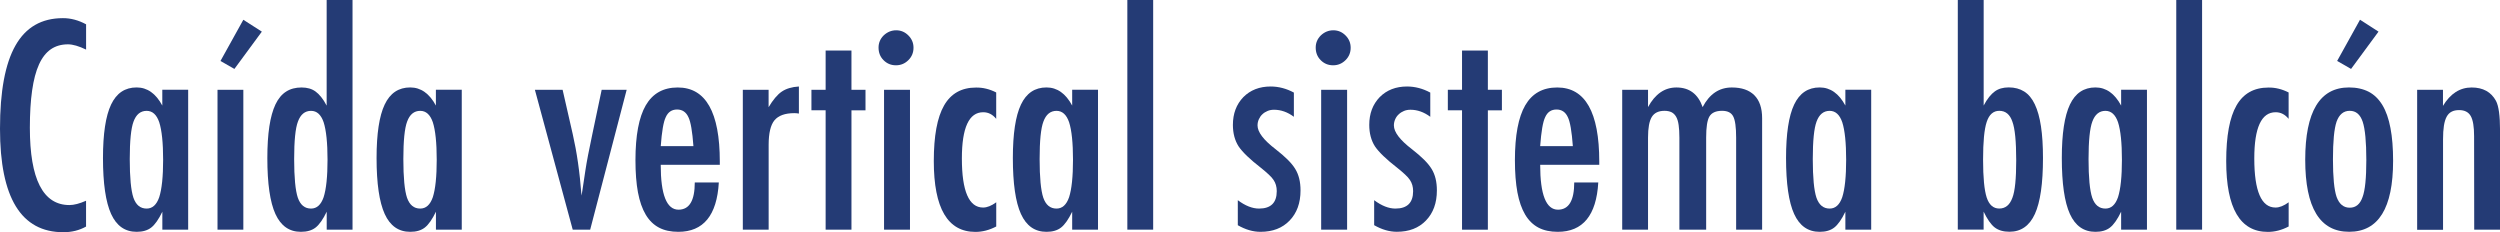 <!-- Generator: Adobe Illustrator 17.0.0, SVG Export Plug-In  -->
<svg version="1.1"
	 xmlns="http://www.w3.org/2000/svg" xmlns:xlink="http://www.w3.org/1999/xlink" xmlns:a="http://ns.adobe.com/AdobeSVGViewerExtensions/3.0/"
	 x="0px" y="0px" width="63.215px" height="5.872px" viewBox="0 0 63.215 5.872" enable-background="new 0 0 63.215 5.872"
	 xml:space="preserve">
<defs>
</defs>
<g>
	<path fill="#243B75" d="M2.177,0.615v0.639C1.995,1.166,1.842,1.121,1.719,1.121c-0.168,0-0.313,0.042-0.434,0.125
		C1.165,1.329,1.064,1.457,0.986,1.63C0.907,1.804,0.85,2.023,0.812,2.289C0.774,2.554,0.755,2.868,0.755,3.23
		c0,1.303,0.334,1.955,1.001,1.955c0.116,0,0.256-0.037,0.42-0.109v0.653C2.006,5.824,1.815,5.872,1.603,5.872
		C0.534,5.872,0,5,0,3.254c0-0.943,0.13-1.645,0.392-2.105c0.261-0.46,0.66-0.69,1.198-0.69C1.788,0.458,1.983,0.51,2.177,0.615z"/>
	<path fill="#243B75" d="M4.758,2.27v3.538H4.105V5.353c-0.093,0.194-0.187,0.327-0.28,0.4S3.608,5.862,3.456,5.862
		c-0.294,0-0.509-0.15-0.646-0.451S2.604,4.638,2.604,3.996c0-0.613,0.068-1.063,0.205-1.352c0.137-0.289,0.352-0.433,0.646-0.433
		c0.269,0,0.485,0.153,0.649,0.458v-0.4H4.758z M3.281,4.023c0,0.465,0.031,0.79,0.092,0.974c0.064,0.185,0.175,0.277,0.335,0.277
		c0.146,0,0.252-0.096,0.318-0.287C4.092,4.782,4.125,4.466,4.125,4.04c0-0.428-0.033-0.745-0.099-0.95
		C3.96,2.898,3.854,2.803,3.708,2.803c-0.155,0-0.266,0.091-0.332,0.273C3.313,3.245,3.281,3.561,3.281,4.023z"/>
	<path fill="#243B75" d="M5.5,2.27h0.653v3.538H5.5V2.27z M6.621,0.8L5.927,1.743L5.575,1.542l0.578-1.042L6.621,0.8z"/>
	<path fill="#243B75" d="M8.914,0v5.807H8.261V5.353c-0.093,0.194-0.187,0.327-0.28,0.4S7.763,5.862,7.608,5.862
		c-0.292,0-0.506-0.15-0.643-0.449c-0.137-0.3-0.205-0.771-0.205-1.414c0-0.31,0.017-0.578,0.051-0.803s0.086-0.411,0.155-0.557
		c0.07-0.146,0.159-0.253,0.269-0.323c0.109-0.07,0.239-0.104,0.39-0.104c0.144,0,0.262,0.034,0.355,0.103
		c0.045,0.032,0.092,0.078,0.14,0.137s0.095,0.132,0.14,0.219V0H8.914z M7.438,4.023c0,0.465,0.031,0.79,0.092,0.974
		c0.064,0.185,0.175,0.277,0.335,0.277c0.146,0,0.252-0.096,0.318-0.287C8.249,4.782,8.282,4.466,8.282,4.04
		c0-0.428-0.033-0.745-0.099-0.95C8.117,2.898,8.011,2.803,7.865,2.803c-0.155,0-0.266,0.091-0.332,0.273
		C7.469,3.245,7.438,3.561,7.438,4.023z"/>
	<path fill="#243B75" d="M11.676,2.27v3.538h-0.653V5.353c-0.093,0.194-0.187,0.327-0.28,0.4s-0.216,0.109-0.369,0.109
		c-0.294,0-0.509-0.15-0.646-0.451S9.522,4.638,9.522,3.996c0-0.613,0.068-1.063,0.205-1.352c0.137-0.289,0.352-0.433,0.646-0.433
		c0.269,0,0.485,0.153,0.649,0.458v-0.4H11.676z M10.199,4.023c0,0.465,0.031,0.79,0.092,0.974c0.064,0.185,0.175,0.277,0.335,0.277
		c0.146,0,0.252-0.096,0.318-0.287c0.066-0.205,0.099-0.521,0.099-0.947c0-0.428-0.033-0.745-0.099-0.95
		c-0.066-0.191-0.172-0.287-0.318-0.287c-0.155,0-0.266,0.091-0.332,0.273C10.231,3.245,10.199,3.561,10.199,4.023z"/>
	<path fill="#243B75" d="M13.525,2.27h0.701l0.256,1.121c0.052,0.228,0.097,0.469,0.133,0.723c0.037,0.254,0.066,0.531,0.089,0.832
		c0.014-0.071,0.021-0.112,0.021-0.123l0.079-0.526c0.03-0.201,0.088-0.502,0.174-0.906l0.236-1.121h0.632l-0.923,3.538h-0.441
		L13.525,2.27z"/>
	<path fill="#243B75" d="M17.568,4.614h0.608c-0.048,0.832-0.39,1.248-1.025,1.248c-0.189,0-0.352-0.035-0.487-0.106
		c-0.135-0.071-0.248-0.18-0.336-0.328s-0.154-0.336-0.197-0.564c-0.042-0.228-0.063-0.499-0.063-0.813
		c0-0.625,0.087-1.087,0.261-1.388c0.175-0.301,0.444-0.451,0.809-0.451c0.708,0,1.063,0.625,1.063,1.873v0.082h-1.494
		c0,0.756,0.15,1.135,0.451,1.135C17.432,5.301,17.568,5.072,17.568,4.614z M17.534,3.695c-0.027-0.372-0.069-0.615-0.126-0.731
		c-0.059-0.13-0.155-0.195-0.287-0.195c-0.134,0-0.23,0.065-0.287,0.195c-0.057,0.116-0.099,0.36-0.126,0.731H17.534z"/>
	<path fill="#243B75" d="M18.782,2.27h0.653V2.71c0.112-0.187,0.222-0.318,0.332-0.393s0.254-0.119,0.434-0.13v0.684
		c-0.045-0.007-0.084-0.01-0.116-0.01c-0.235,0-0.402,0.061-0.502,0.181c-0.098,0.119-0.147,0.326-0.147,0.622v2.143h-0.653V2.27z"
		/>
	<path fill="#243B75" d="M20.877,1.278h0.653V2.27h0.355v0.52H21.53v3.018h-0.653V2.789h-0.359V2.27h0.359V1.278z"/>
	<path fill="#243B75" d="M22.661,0.766c0.119,0,0.221,0.043,0.308,0.13s0.13,0.19,0.13,0.311c0,0.123-0.043,0.228-0.13,0.314
		s-0.191,0.13-0.314,0.13s-0.228-0.043-0.314-0.13c-0.084-0.084-0.126-0.19-0.126-0.318c0-0.119,0.043-0.221,0.13-0.308
		C22.437,0.809,22.542,0.766,22.661,0.766z M22.354,2.27h0.656v3.538h-0.656V2.27z"/>
	<path fill="#243B75" d="M25.19,2.338v0.667c-0.091-0.112-0.201-0.167-0.328-0.167c-0.36,0-0.54,0.39-0.54,1.169
		c0,0.827,0.179,1.241,0.537,1.241c0.1,0,0.211-0.044,0.332-0.133v0.612c-0.173,0.091-0.349,0.137-0.526,0.137
		c-0.702,0-1.053-0.597-1.053-1.791c0-0.636,0.086-1.104,0.26-1.406c0.173-0.302,0.442-0.453,0.807-0.453
		C24.853,2.211,25.024,2.253,25.19,2.338z"/>
	<path fill="#243B75" d="M27.764,2.27v3.538h-0.653V5.353c-0.093,0.194-0.187,0.327-0.28,0.4s-0.216,0.109-0.369,0.109
		c-0.294,0-0.509-0.15-0.646-0.451s-0.205-0.772-0.205-1.415c0-0.613,0.068-1.063,0.205-1.352c0.137-0.289,0.352-0.433,0.646-0.433
		c0.269,0,0.485,0.153,0.649,0.458v-0.4H27.764z M26.288,4.023c0,0.465,0.031,0.79,0.092,0.974c0.064,0.185,0.175,0.277,0.335,0.277
		c0.146,0,0.252-0.096,0.318-0.287c0.066-0.205,0.099-0.521,0.099-0.947c0-0.428-0.033-0.745-0.099-0.95
		c-0.066-0.191-0.172-0.287-0.318-0.287c-0.155,0-0.266,0.091-0.332,0.273C26.319,3.245,26.288,3.561,26.288,4.023z"/>
	<path fill="#243B75" d="M28.506,0h0.653v5.807h-0.653V0z"/>
	<path fill="#243B75" d="M32.717,2.341v0.612c-0.16-0.119-0.327-0.178-0.502-0.178c-0.059,0-0.114,0.01-0.164,0.031
		s-0.094,0.048-0.131,0.084c-0.038,0.035-0.067,0.077-0.089,0.126c-0.022,0.049-0.033,0.101-0.033,0.156
		c0,0.168,0.153,0.369,0.458,0.602c0.123,0.096,0.226,0.185,0.308,0.267s0.145,0.16,0.188,0.232
		c0.089,0.144,0.133,0.325,0.133,0.543c0,0.317-0.092,0.571-0.277,0.762c-0.182,0.189-0.427,0.284-0.735,0.284
		c-0.189,0-0.38-0.056-0.574-0.167V5.062c0.189,0.141,0.368,0.212,0.537,0.212c0.298,0,0.448-0.147,0.448-0.441
		c0-0.109-0.027-0.204-0.082-0.284c-0.025-0.039-0.065-0.084-0.12-0.135c-0.055-0.052-0.122-0.109-0.202-0.173
		c-0.276-0.214-0.462-0.394-0.561-0.54c-0.096-0.15-0.144-0.332-0.144-0.543c0-0.285,0.088-0.519,0.263-0.701
		c0.178-0.18,0.409-0.27,0.694-0.27C32.333,2.188,32.528,2.239,32.717,2.341z"/>
	<path fill="#243B75" d="M33.715,0.766c0.119,0,0.221,0.043,0.308,0.13s0.13,0.19,0.13,0.311c0,0.123-0.043,0.228-0.13,0.314
		s-0.191,0.13-0.314,0.13s-0.228-0.043-0.314-0.13c-0.084-0.084-0.126-0.19-0.126-0.318c0-0.119,0.043-0.221,0.13-0.308
		C33.49,0.809,33.596,0.766,33.715,0.766z M33.407,2.27h0.656v3.538h-0.656V2.27z"/>
	<path fill="#243B75" d="M36.166,2.341v0.612c-0.16-0.119-0.327-0.178-0.502-0.178c-0.059,0-0.114,0.01-0.164,0.031
		s-0.094,0.048-0.131,0.084C35.33,2.925,35.3,2.967,35.279,3.016c-0.022,0.049-0.033,0.101-0.033,0.156
		c0,0.168,0.153,0.369,0.458,0.602c0.123,0.096,0.226,0.185,0.308,0.267S36.156,4.2,36.2,4.272c0.089,0.144,0.133,0.325,0.133,0.543
		c0,0.317-0.092,0.571-0.277,0.762c-0.182,0.189-0.427,0.284-0.735,0.284c-0.189,0-0.38-0.056-0.574-0.167V5.062
		c0.189,0.141,0.368,0.212,0.537,0.212c0.298,0,0.448-0.147,0.448-0.441c0-0.109-0.027-0.204-0.082-0.284
		c-0.025-0.039-0.065-0.084-0.12-0.135c-0.055-0.052-0.122-0.109-0.202-0.173c-0.276-0.214-0.462-0.394-0.561-0.54
		c-0.096-0.15-0.144-0.332-0.144-0.543c0-0.285,0.088-0.519,0.263-0.701c0.178-0.18,0.409-0.27,0.694-0.27
		C35.782,2.188,35.977,2.239,36.166,2.341z"/>
	<path fill="#243B75" d="M36.969,1.278h0.653V2.27h0.355v0.52h-0.355v3.018h-0.653V2.789H36.61V2.27h0.359V1.278z"/>
	<path fill="#243B75" d="M39.806,4.614h0.608c-0.048,0.832-0.39,1.248-1.025,1.248c-0.189,0-0.352-0.035-0.487-0.106
		c-0.135-0.071-0.248-0.18-0.336-0.328s-0.154-0.336-0.197-0.564c-0.042-0.228-0.063-0.499-0.063-0.813
		c0-0.625,0.087-1.087,0.261-1.388c0.175-0.301,0.444-0.451,0.809-0.451c0.708,0,1.063,0.625,1.063,1.873v0.082h-1.494
		c0,0.756,0.15,1.135,0.451,1.135C39.669,5.301,39.806,5.072,39.806,4.614z M39.771,3.695c-0.027-0.372-0.069-0.615-0.126-0.731
		c-0.059-0.13-0.155-0.195-0.287-0.195c-0.134,0-0.23,0.065-0.287,0.195c-0.057,0.116-0.099,0.36-0.126,0.731H39.771z"/>
	<path fill="#243B75" d="M41.019,2.27h0.653v0.438c0.18-0.331,0.419-0.496,0.718-0.496c0.326,0,0.547,0.165,0.663,0.496
		c0.173-0.331,0.419-0.496,0.738-0.496c0.249,0,0.438,0.065,0.569,0.196c0.131,0.131,0.197,0.324,0.197,0.58v2.82H43.9V3.479
		c0-0.267-0.025-0.445-0.075-0.537c-0.048-0.093-0.141-0.14-0.28-0.14c-0.157,0-0.264,0.048-0.321,0.144
		c-0.055,0.093-0.082,0.271-0.082,0.533v2.328h-0.677V3.479c0-0.125-0.006-0.231-0.019-0.318c-0.012-0.086-0.033-0.156-0.063-0.208
		s-0.068-0.09-0.116-0.115c-0.048-0.023-0.107-0.036-0.178-0.036c-0.15,0-0.257,0.051-0.321,0.154s-0.096,0.277-0.096,0.523v2.328
		h-0.653V2.27z"/>
	<path fill="#243B75" d="M47.315,2.27v3.538h-0.653V5.353c-0.093,0.194-0.187,0.327-0.28,0.4s-0.216,0.109-0.369,0.109
		c-0.294,0-0.509-0.15-0.646-0.451s-0.205-0.772-0.205-1.415c0-0.613,0.068-1.063,0.205-1.352c0.137-0.289,0.352-0.433,0.646-0.433
		c0.269,0,0.485,0.153,0.649,0.458v-0.4H47.315z M45.838,4.023c0,0.465,0.031,0.79,0.092,0.974c0.064,0.185,0.175,0.277,0.335,0.277
		c0.146,0,0.252-0.096,0.318-0.287c0.066-0.205,0.099-0.521,0.099-0.947c0-0.428-0.033-0.745-0.099-0.95
		c-0.066-0.191-0.172-0.287-0.318-0.287c-0.155,0-0.266,0.091-0.332,0.273C45.87,3.245,45.838,3.561,45.838,4.023z"/>
	<path fill="#243B75" d="M49.506,0h0.653v2.669c0.045-0.086,0.092-0.16,0.14-0.219s0.095-0.105,0.14-0.137
		c0.091-0.068,0.209-0.103,0.355-0.103c0.15,0,0.28,0.035,0.39,0.104c0.109,0.069,0.199,0.177,0.268,0.323
		c0.07,0.146,0.122,0.332,0.156,0.557s0.051,0.493,0.051,0.803c0,0.643-0.068,1.114-0.205,1.414
		c-0.137,0.299-0.351,0.449-0.643,0.449c-0.155,0-0.279-0.037-0.373-0.109s-0.187-0.206-0.28-0.4v0.455h-0.653V0z M50.982,4.057
		c0-0.481-0.032-0.807-0.096-0.978c-0.062-0.185-0.172-0.277-0.332-0.277c-0.15,0-0.256,0.093-0.318,0.28
		c-0.062,0.185-0.092,0.503-0.092,0.957c0,0.451,0.031,0.77,0.092,0.957c0.062,0.185,0.167,0.277,0.318,0.277
		c0.155,0,0.266-0.091,0.332-0.273C50.951,4.832,50.982,4.518,50.982,4.057z"/>
	<path fill="#243B75" d="M54.288,2.27v3.538h-0.653V5.353c-0.093,0.194-0.187,0.327-0.28,0.4s-0.216,0.109-0.369,0.109
		c-0.294,0-0.509-0.15-0.646-0.451s-0.205-0.772-0.205-1.415c0-0.613,0.068-1.063,0.205-1.352c0.137-0.289,0.352-0.433,0.646-0.433
		c0.269,0,0.485,0.153,0.649,0.458v-0.4H54.288z M52.811,4.023c0,0.465,0.031,0.79,0.092,0.974c0.064,0.185,0.175,0.277,0.335,0.277
		c0.146,0,0.252-0.096,0.318-0.287c0.066-0.205,0.099-0.521,0.099-0.947c0-0.428-0.033-0.745-0.099-0.95
		c-0.066-0.191-0.172-0.287-0.318-0.287c-0.155,0-0.266,0.091-0.332,0.273C52.843,3.245,52.811,3.561,52.811,4.023z"/>
	<path fill="#243B75" d="M55.029,0h0.653v5.807h-0.653V0z"/>
	<path fill="#243B75" d="M57.87,2.338v0.667c-0.091-0.112-0.201-0.167-0.328-0.167c-0.36,0-0.54,0.39-0.54,1.169
		c0,0.827,0.179,1.241,0.537,1.241c0.1,0,0.211-0.044,0.332-0.133v0.612c-0.173,0.091-0.349,0.137-0.526,0.137
		c-0.702,0-1.053-0.597-1.053-1.791c0-0.636,0.086-1.104,0.26-1.406c0.173-0.302,0.442-0.453,0.807-0.453
		C57.532,2.211,57.703,2.253,57.87,2.338z"/>
	<path fill="#243B75" d="M60.512,4.067c0,1.196-0.37,1.794-1.111,1.794S58.29,5.254,58.29,4.04c0-1.219,0.369-1.829,1.107-1.829
		c0.191,0,0.357,0.037,0.498,0.109c0.14,0.073,0.255,0.186,0.347,0.338s0.159,0.345,0.203,0.578
		C60.49,3.469,60.512,3.746,60.512,4.067z M59.835,4.05c0-0.465-0.031-0.789-0.092-0.971c-0.062-0.185-0.171-0.277-0.328-0.277
		c-0.155,0-0.266,0.091-0.332,0.273c-0.062,0.182-0.092,0.5-0.092,0.954s0.031,0.77,0.092,0.95c0.066,0.182,0.177,0.273,0.332,0.273
		s0.263-0.09,0.325-0.27C59.803,4.815,59.835,4.504,59.835,4.05z M60.143,0.8l-0.694,0.943l-0.352-0.202l0.578-1.042L60.143,0.8z"/>
	<path fill="#243B75" d="M61.12,2.27h0.653v0.407c0.187-0.31,0.428-0.465,0.725-0.465c0.287,0,0.492,0.113,0.615,0.338
		c0.068,0.127,0.103,0.375,0.103,0.742v2.516h-0.653l-0.003-2.365c0-0.239-0.028-0.409-0.085-0.509s-0.155-0.15-0.294-0.15
		c-0.075,0-0.139,0.013-0.189,0.04c-0.052,0.026-0.093,0.068-0.125,0.126c-0.032,0.059-0.055,0.134-0.07,0.228
		c-0.015,0.093-0.022,0.208-0.022,0.345v2.287H61.12V2.27z"/>
</g>
</svg>